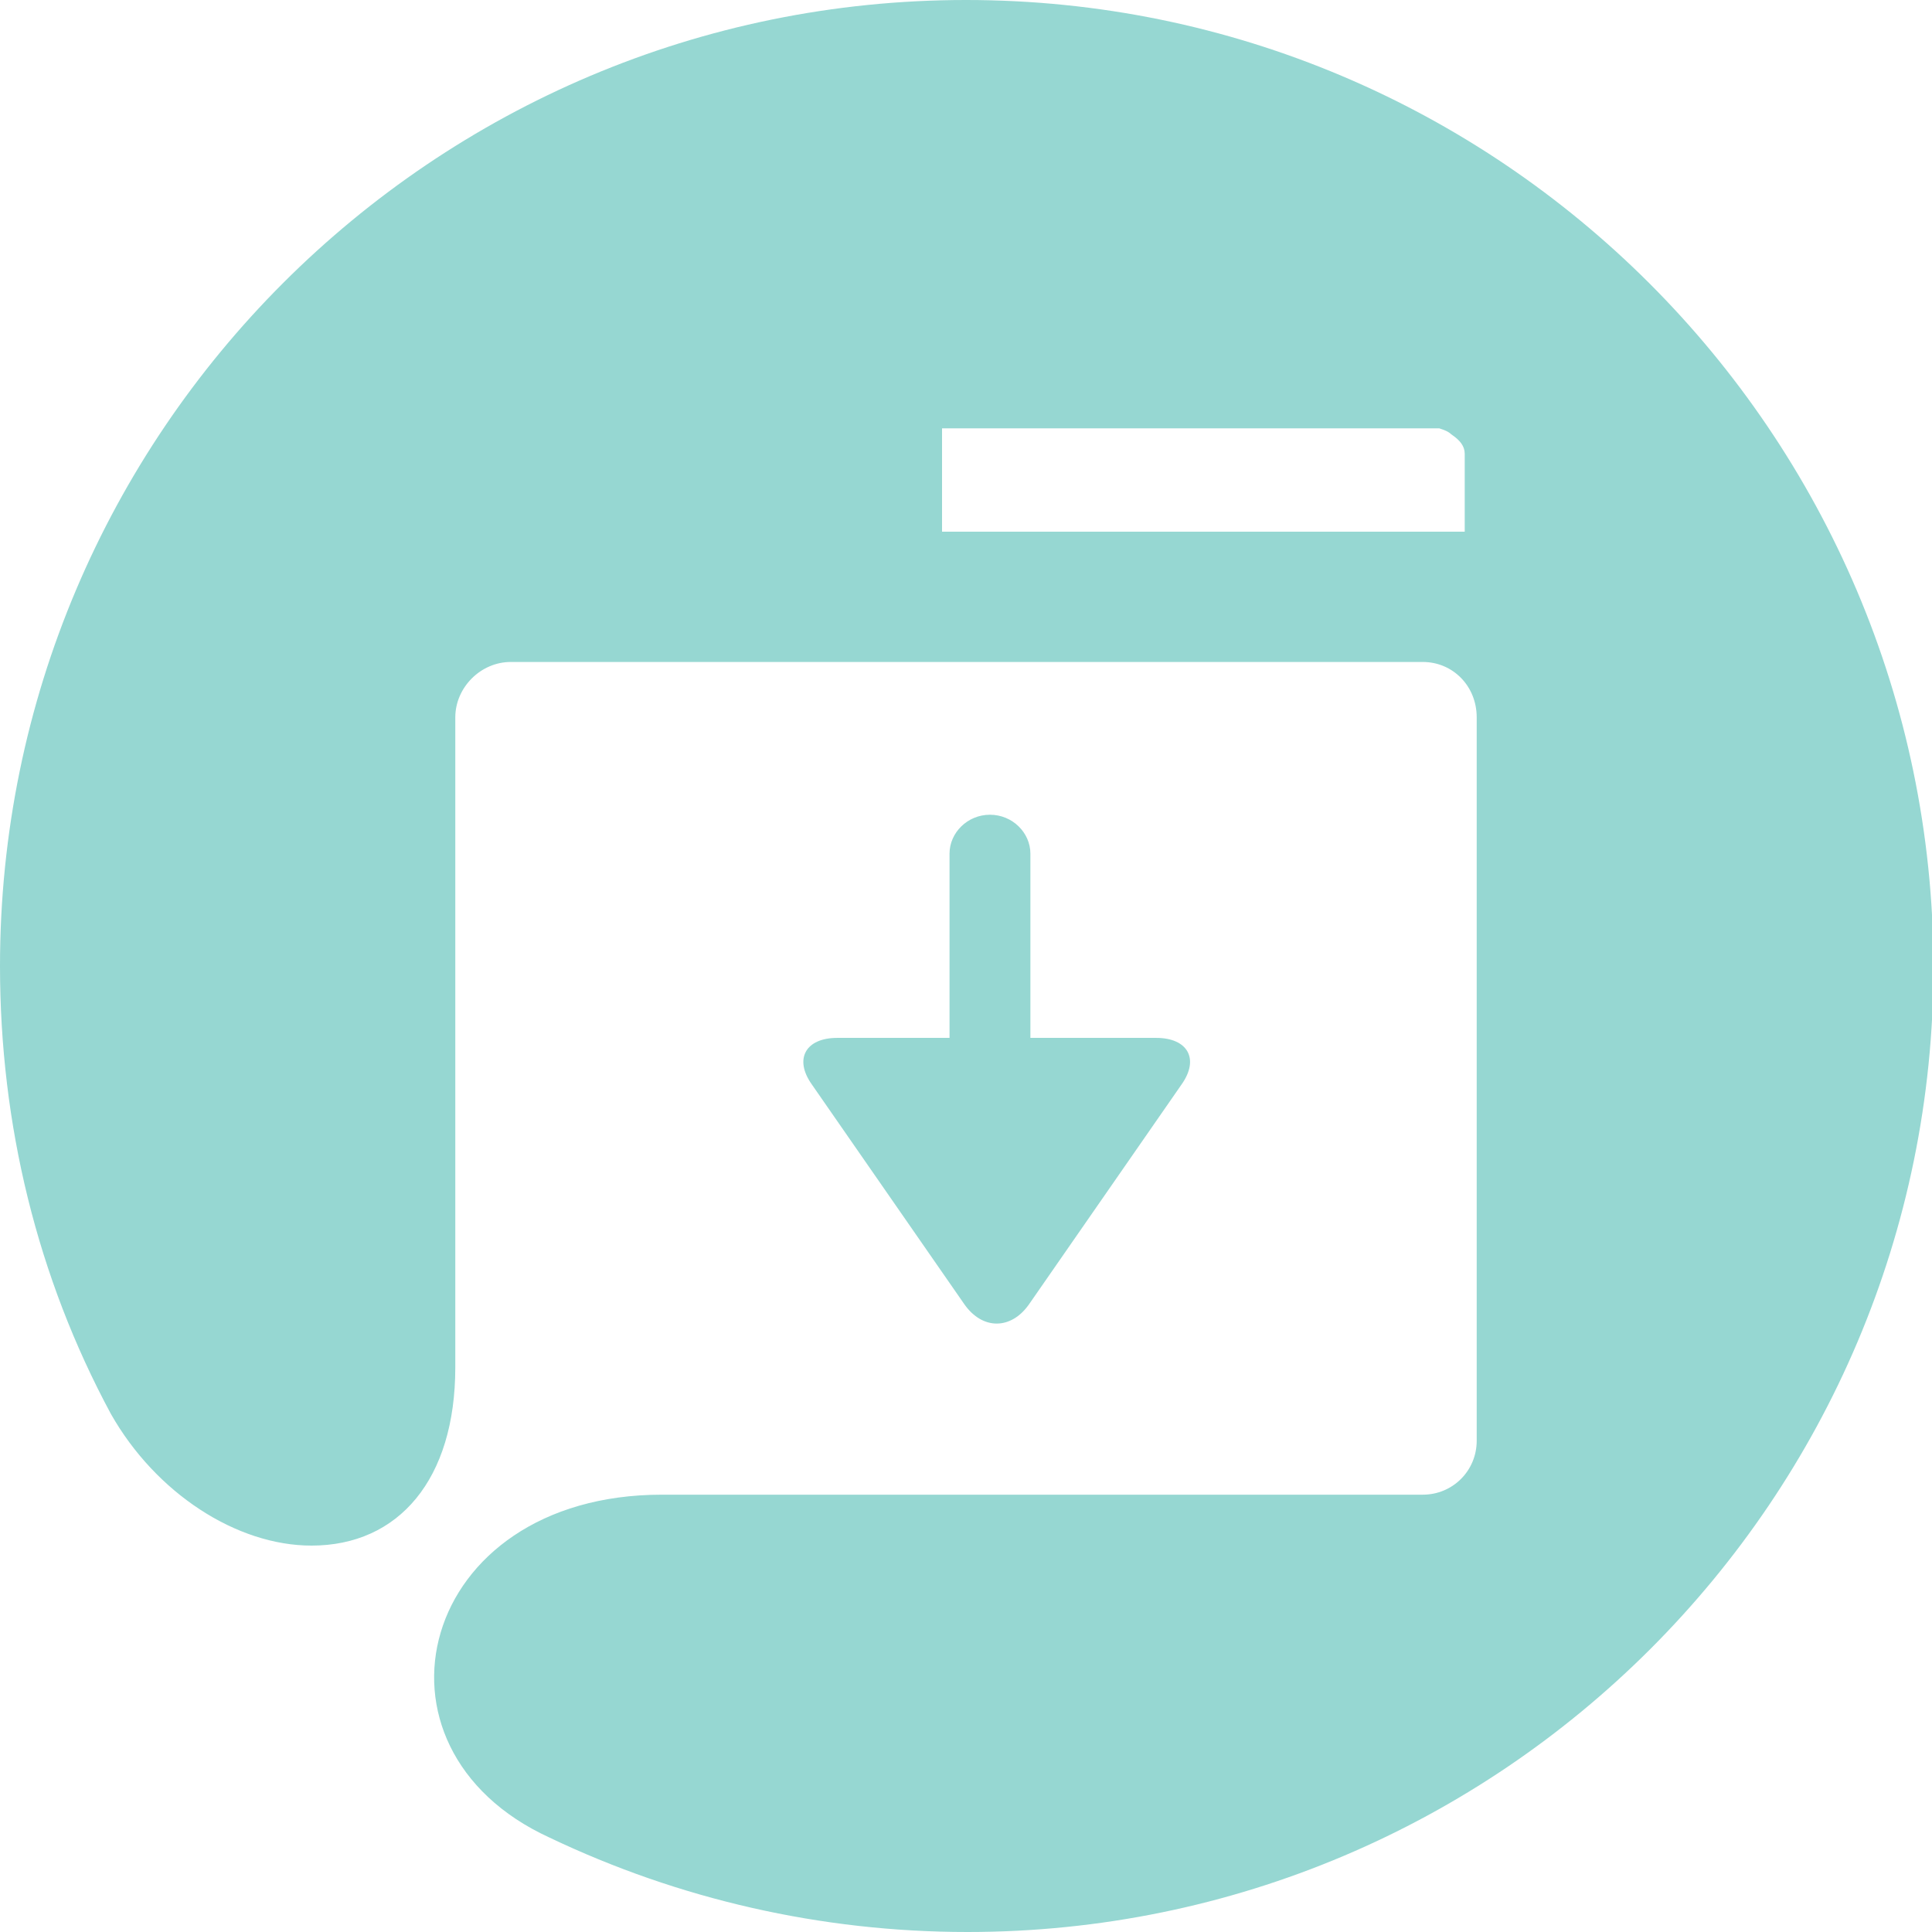<svg xmlns="http://www.w3.org/2000/svg" width="129" height="129" viewBox="0 0 129 129"><path d="M0 64.5c0 10.6 2.5 20.8 7.4 29.9 3 5.3 8.4 8.8 13.4 8.8 5.8 0 9.6-4.4 9.6-11.9V47.9c0-2 1.7-3.7 3.7-3.7H95c2 0 3.6 1.6 3.6 3.7v48.3c0 2-1.6 3.6-3.6 3.6H44.2c-16.3 0-20.6 16.9-7.5 22.9 8.6 4.1 18.1 6.3 27.9 6.3 35.6 0 64.5-28.9 64.5-64.5C129 28.9 100.1 0 64.5 0 28.9 0 0 28.9 0 64.5zm62.9-35.9h33.2c.3.1.6.2.8.4.6.4.9.8.9 1.3v5.2H62.9v-6.9zm.5 40.7V57c0-1.4 1.2-2.6 2.7-2.6 1.5 0 2.7 1.2 2.7 2.6v12.3h8.4c2.1 0 2.9 1.4 1.7 3.1L68.7 87.1c-1.2 1.7-3.1 1.7-4.3 0L54.2 72.4c-1.2-1.7-.4-3.1 1.7-3.1h7.5z" fill-rule="evenodd" clip-rule="evenodd" fill="#96d7d2"/></svg>